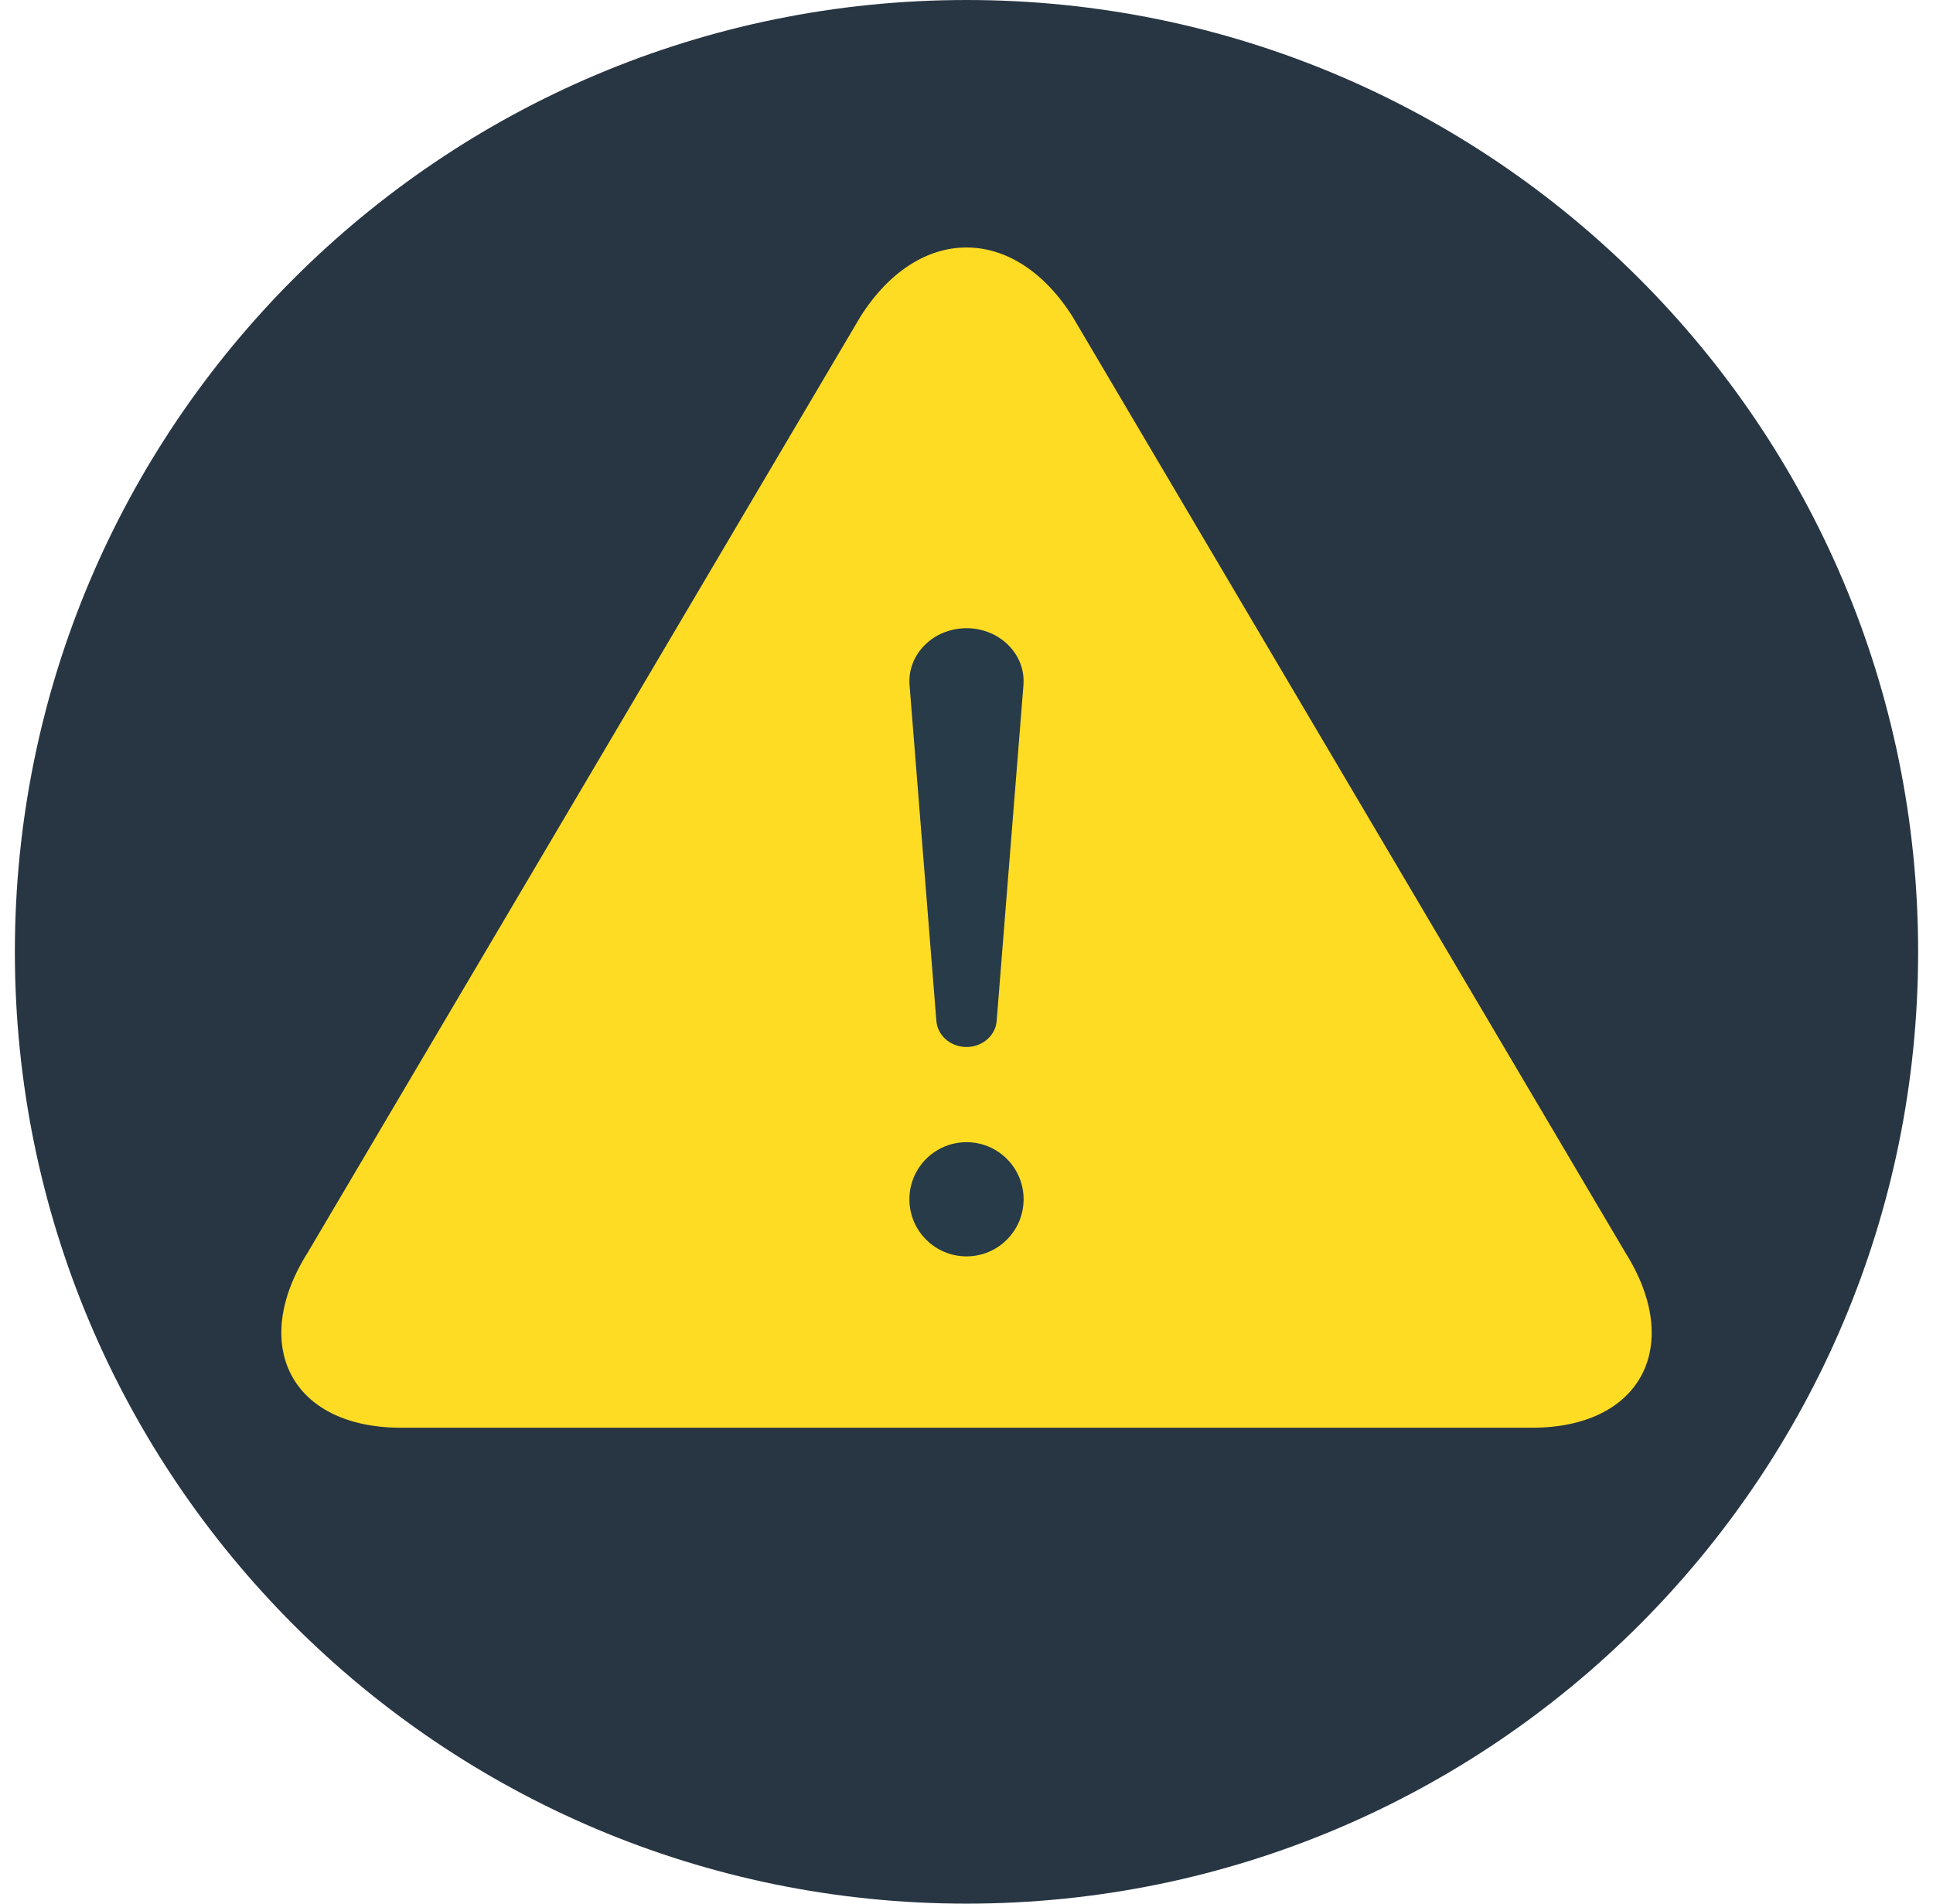 <svg width="65" height="64" viewBox="0 0 65 64" fill="none" xmlns="http://www.w3.org/2000/svg">
<path fill-rule="evenodd" clip-rule="evenodd" d="M64.5 32C64.5 49.673 50.173 64 32.5 64C14.827 64 0.5 49.673 0.5 32C0.5 14.327 14.827 0 32.5 0C50.173 0 64.5 14.327 64.5 32Z" fill="#283643"/>
<path fill-rule="evenodd" clip-rule="evenodd" d="M54.654 42.111L36.072 10.655C35.09 9.098 33.795 8.32 32.5 8.32C31.205 8.32 29.911 9.098 28.928 10.655L10.347 42.111C8.381 45.225 9.795 48 13.485 48H51.515C55.205 48 56.619 45.225 54.654 42.111Z" fill="#FFDC24"/>
<path fill-rule="evenodd" clip-rule="evenodd" d="M33.514 34.326C33.473 34.845 32.985 35.236 32.425 35.197C31.917 35.162 31.523 34.785 31.487 34.326L30.585 23.034C30.508 22.052 31.301 21.197 32.359 21.125C33.416 21.052 34.337 21.789 34.415 22.77C34.422 22.856 34.421 22.951 34.415 23.034L33.514 34.326ZM30.58 40.319C30.58 39.259 31.44 38.4 32.5 38.4C33.561 38.4 34.42 39.259 34.42 40.319C34.42 41.379 33.561 42.239 32.5 42.239C31.44 42.239 30.58 41.379 30.58 40.319Z" fill="#273B49"/>
</svg>
